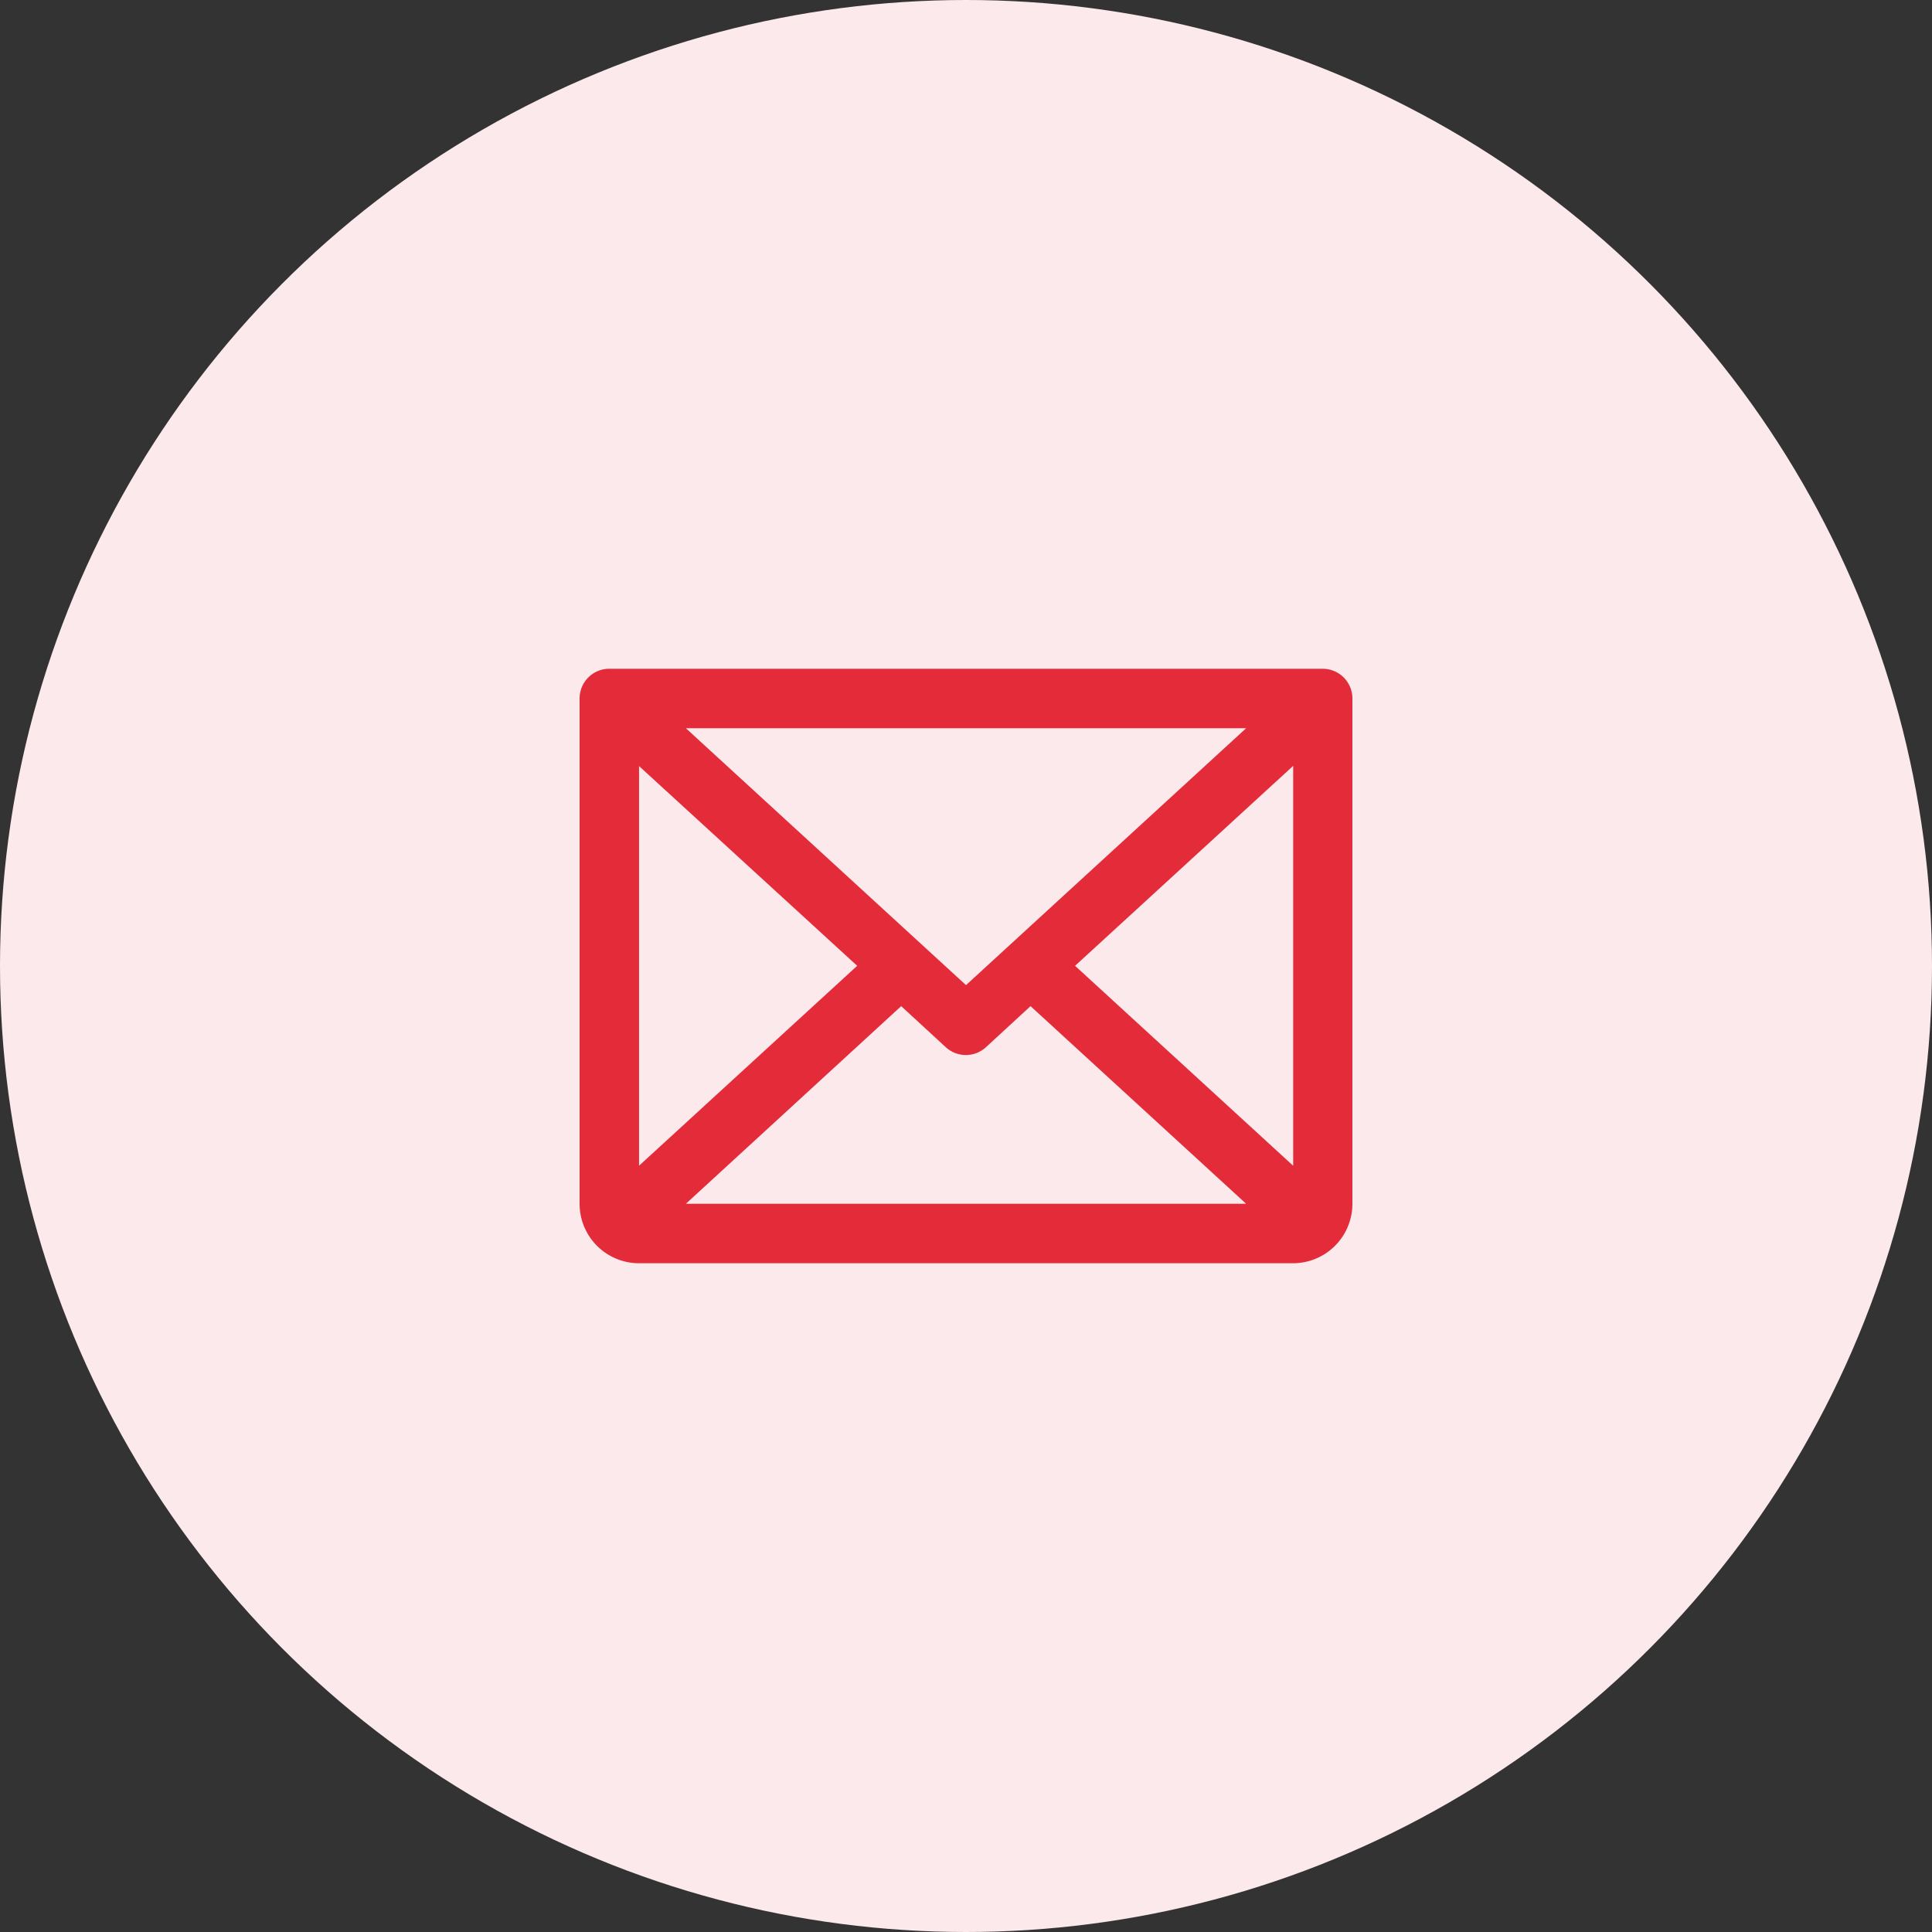 <svg xmlns="http://www.w3.org/2000/svg" width="40" height="40" viewBox="0 0 40 40">
  <rect x="0" y="0" width="40" height="40" fill="#333333" stroke="none"/>
  <g id="Group_25594" data-name="Group 25594" transform="translate(-392 -1474.115)">
    <circle id="Ellipse_1791" data-name="Ellipse 1791" cx="20" cy="20" r="20" transform="translate(392 1474.115)" fill="#fce9eb"/>
    <path id="Path_62778" data-name="Path 62778" d="M39.385,48H24.615a.615.615,0,0,0-.615.615V59.077a1.231,1.231,0,0,0,1.231,1.231H38.769A1.231,1.231,0,0,0,40,59.077V48.615A.615.615,0,0,0,39.385,48ZM32,54.55l-5.8-5.319H37.8Zm-2.253-.4-4.516,4.139V50.015Zm.911.835.923.85a.615.615,0,0,0,.832,0l.923-.85L37.8,59.077H26.2Zm3.6-.835,4.516-4.14v8.28Z" transform="translate(380 1439.961)" fill="#e32b3a"/>
  </g>
</svg>
